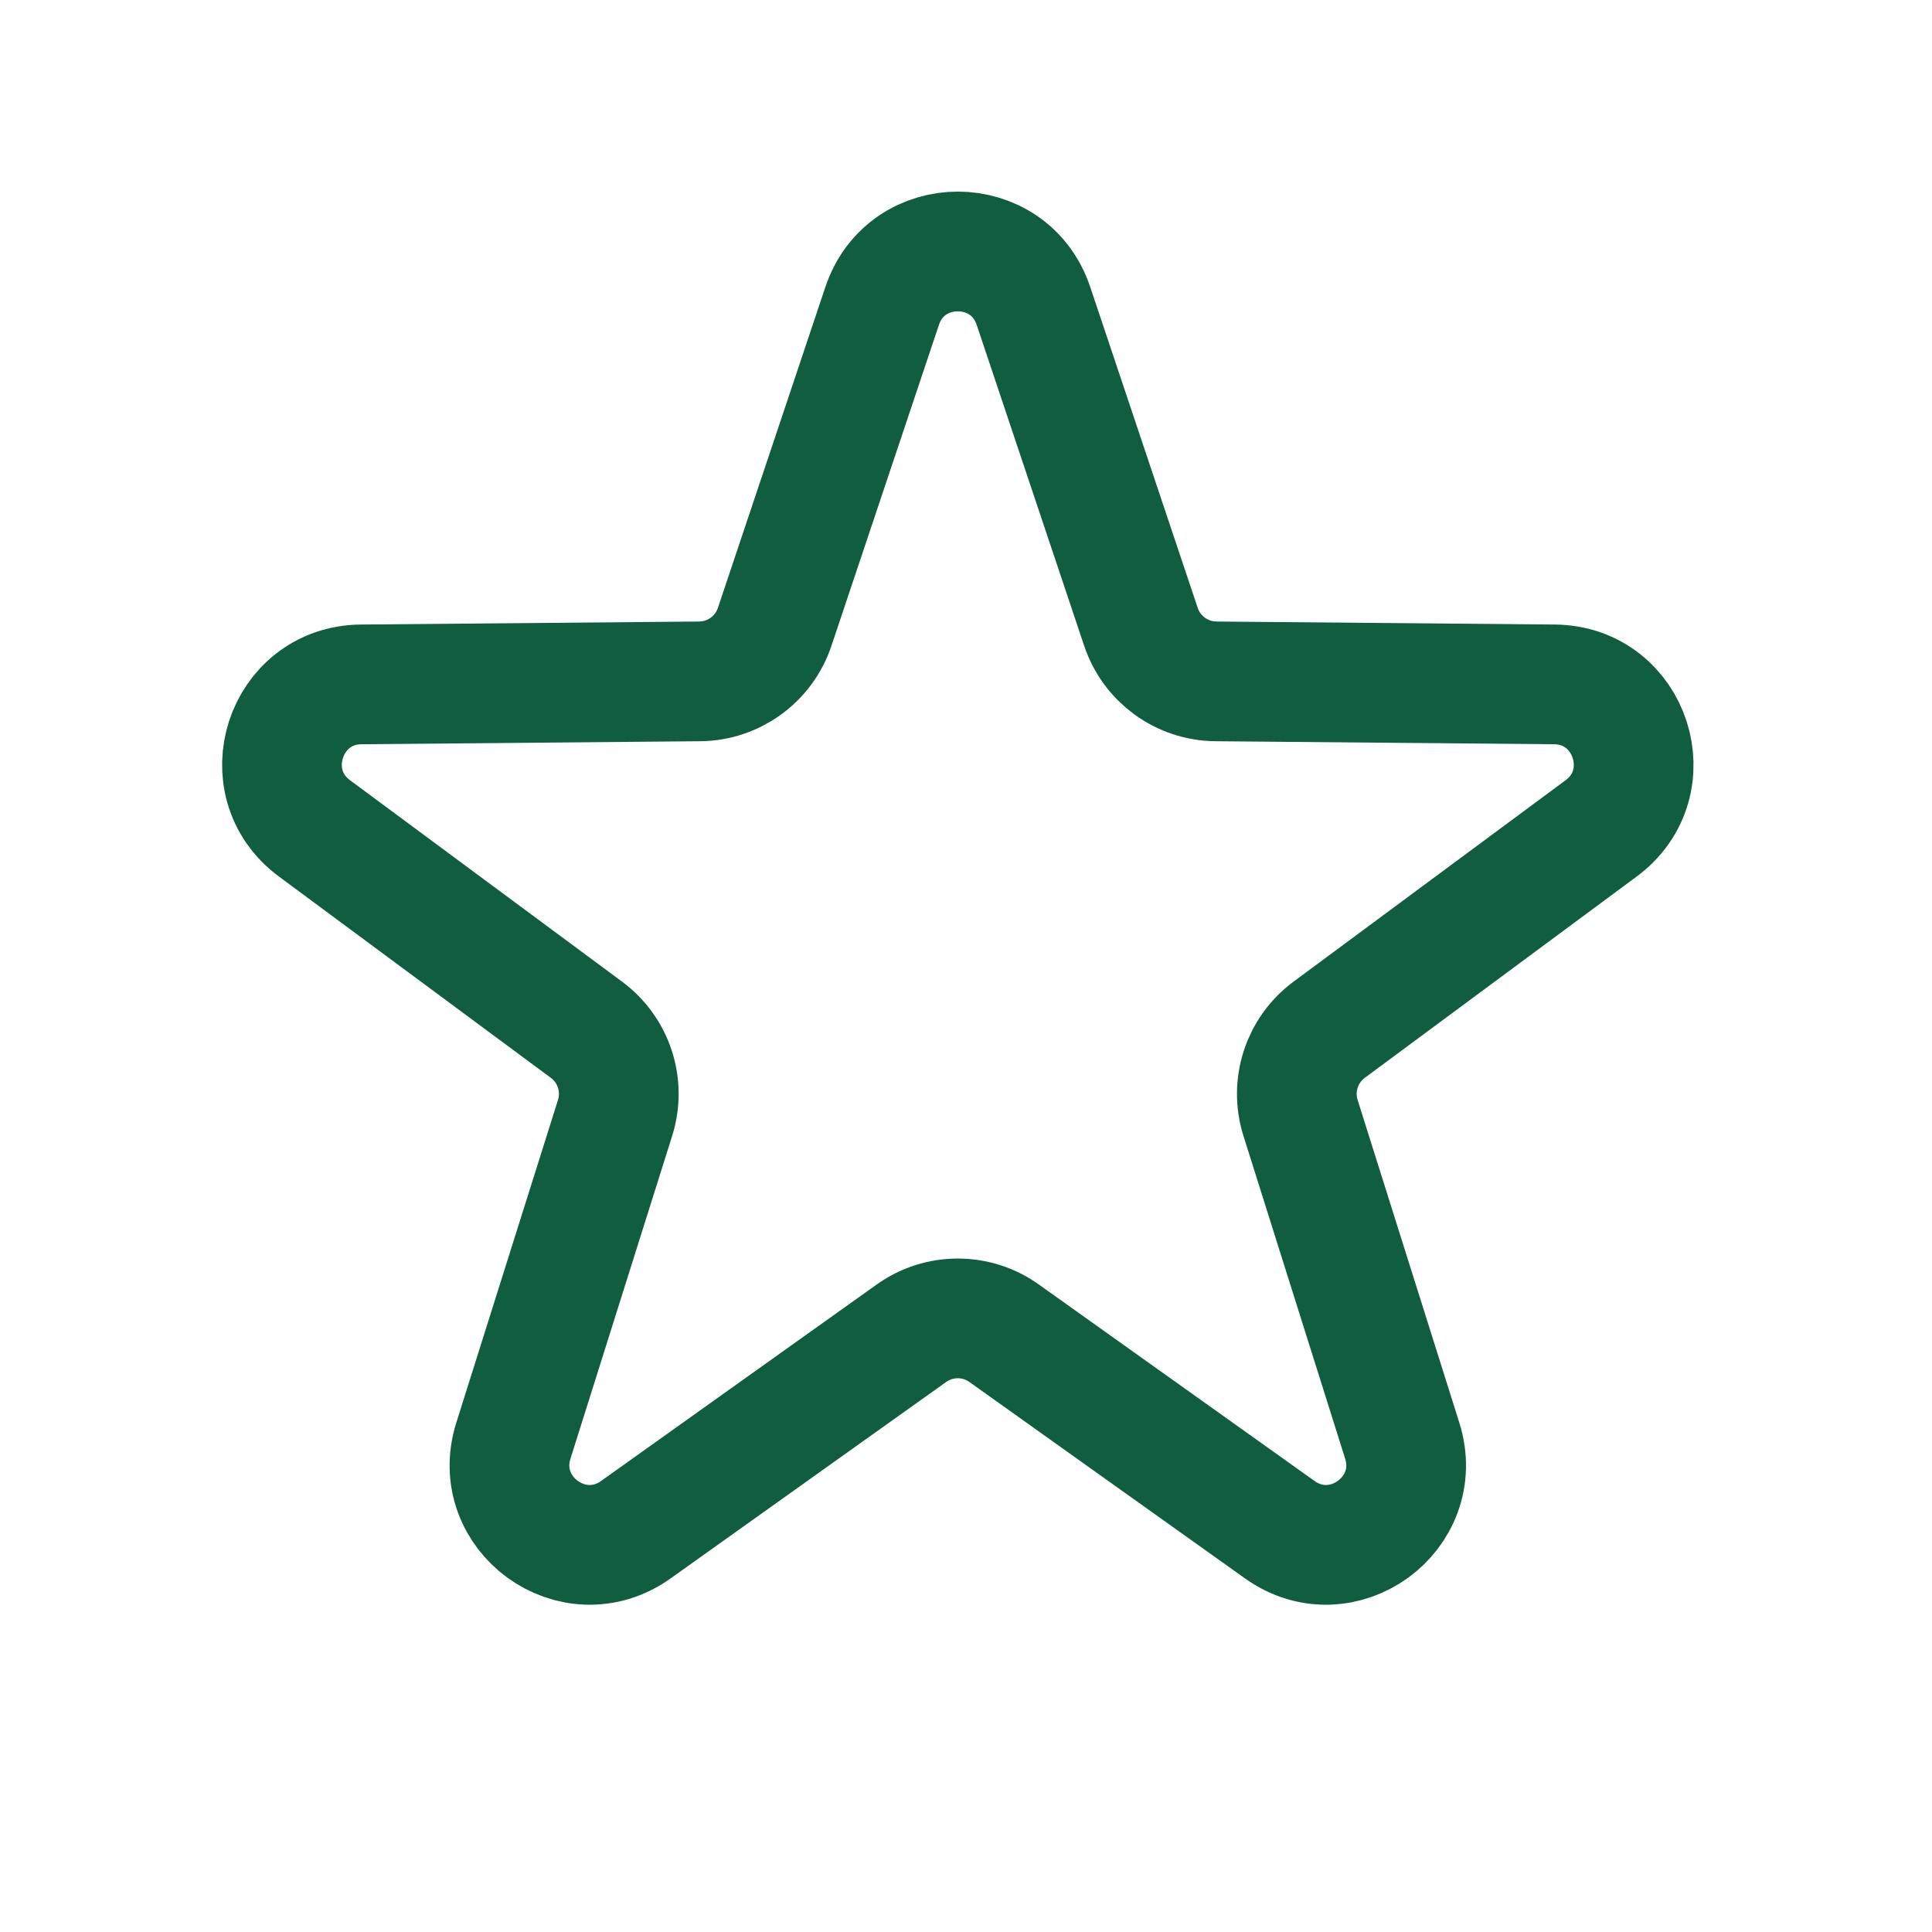 <svg xmlns="http://www.w3.org/2000/svg" width="25" height="25" viewBox="0 0 25 25" fill="none">
  <path d="M11.415 3.959C11.729 3.019 13.059 3.019 13.373 3.959L14.764 8.112C14.904 8.53 15.294 8.813 15.734 8.817L20.114 8.856C21.105 8.865 21.516 10.129 20.719 10.719L17.199 13.325C16.845 13.587 16.696 14.045 16.829 14.466L18.145 18.643C18.442 19.588 17.367 20.37 16.56 19.794L12.993 17.252C12.635 16.996 12.153 16.996 11.794 17.252L8.228 19.794C7.421 20.37 6.346 19.588 6.643 18.643L7.959 14.466C8.092 14.045 7.943 13.587 7.589 13.325L4.069 10.719C3.272 10.129 3.683 8.865 4.674 8.856L9.054 8.817C9.494 8.813 9.884 8.53 10.024 8.112L11.415 3.959Z" stroke="#105D40" stroke-width="1.549" stroke-linecap="round" stroke-linejoin="round"/>
</svg>